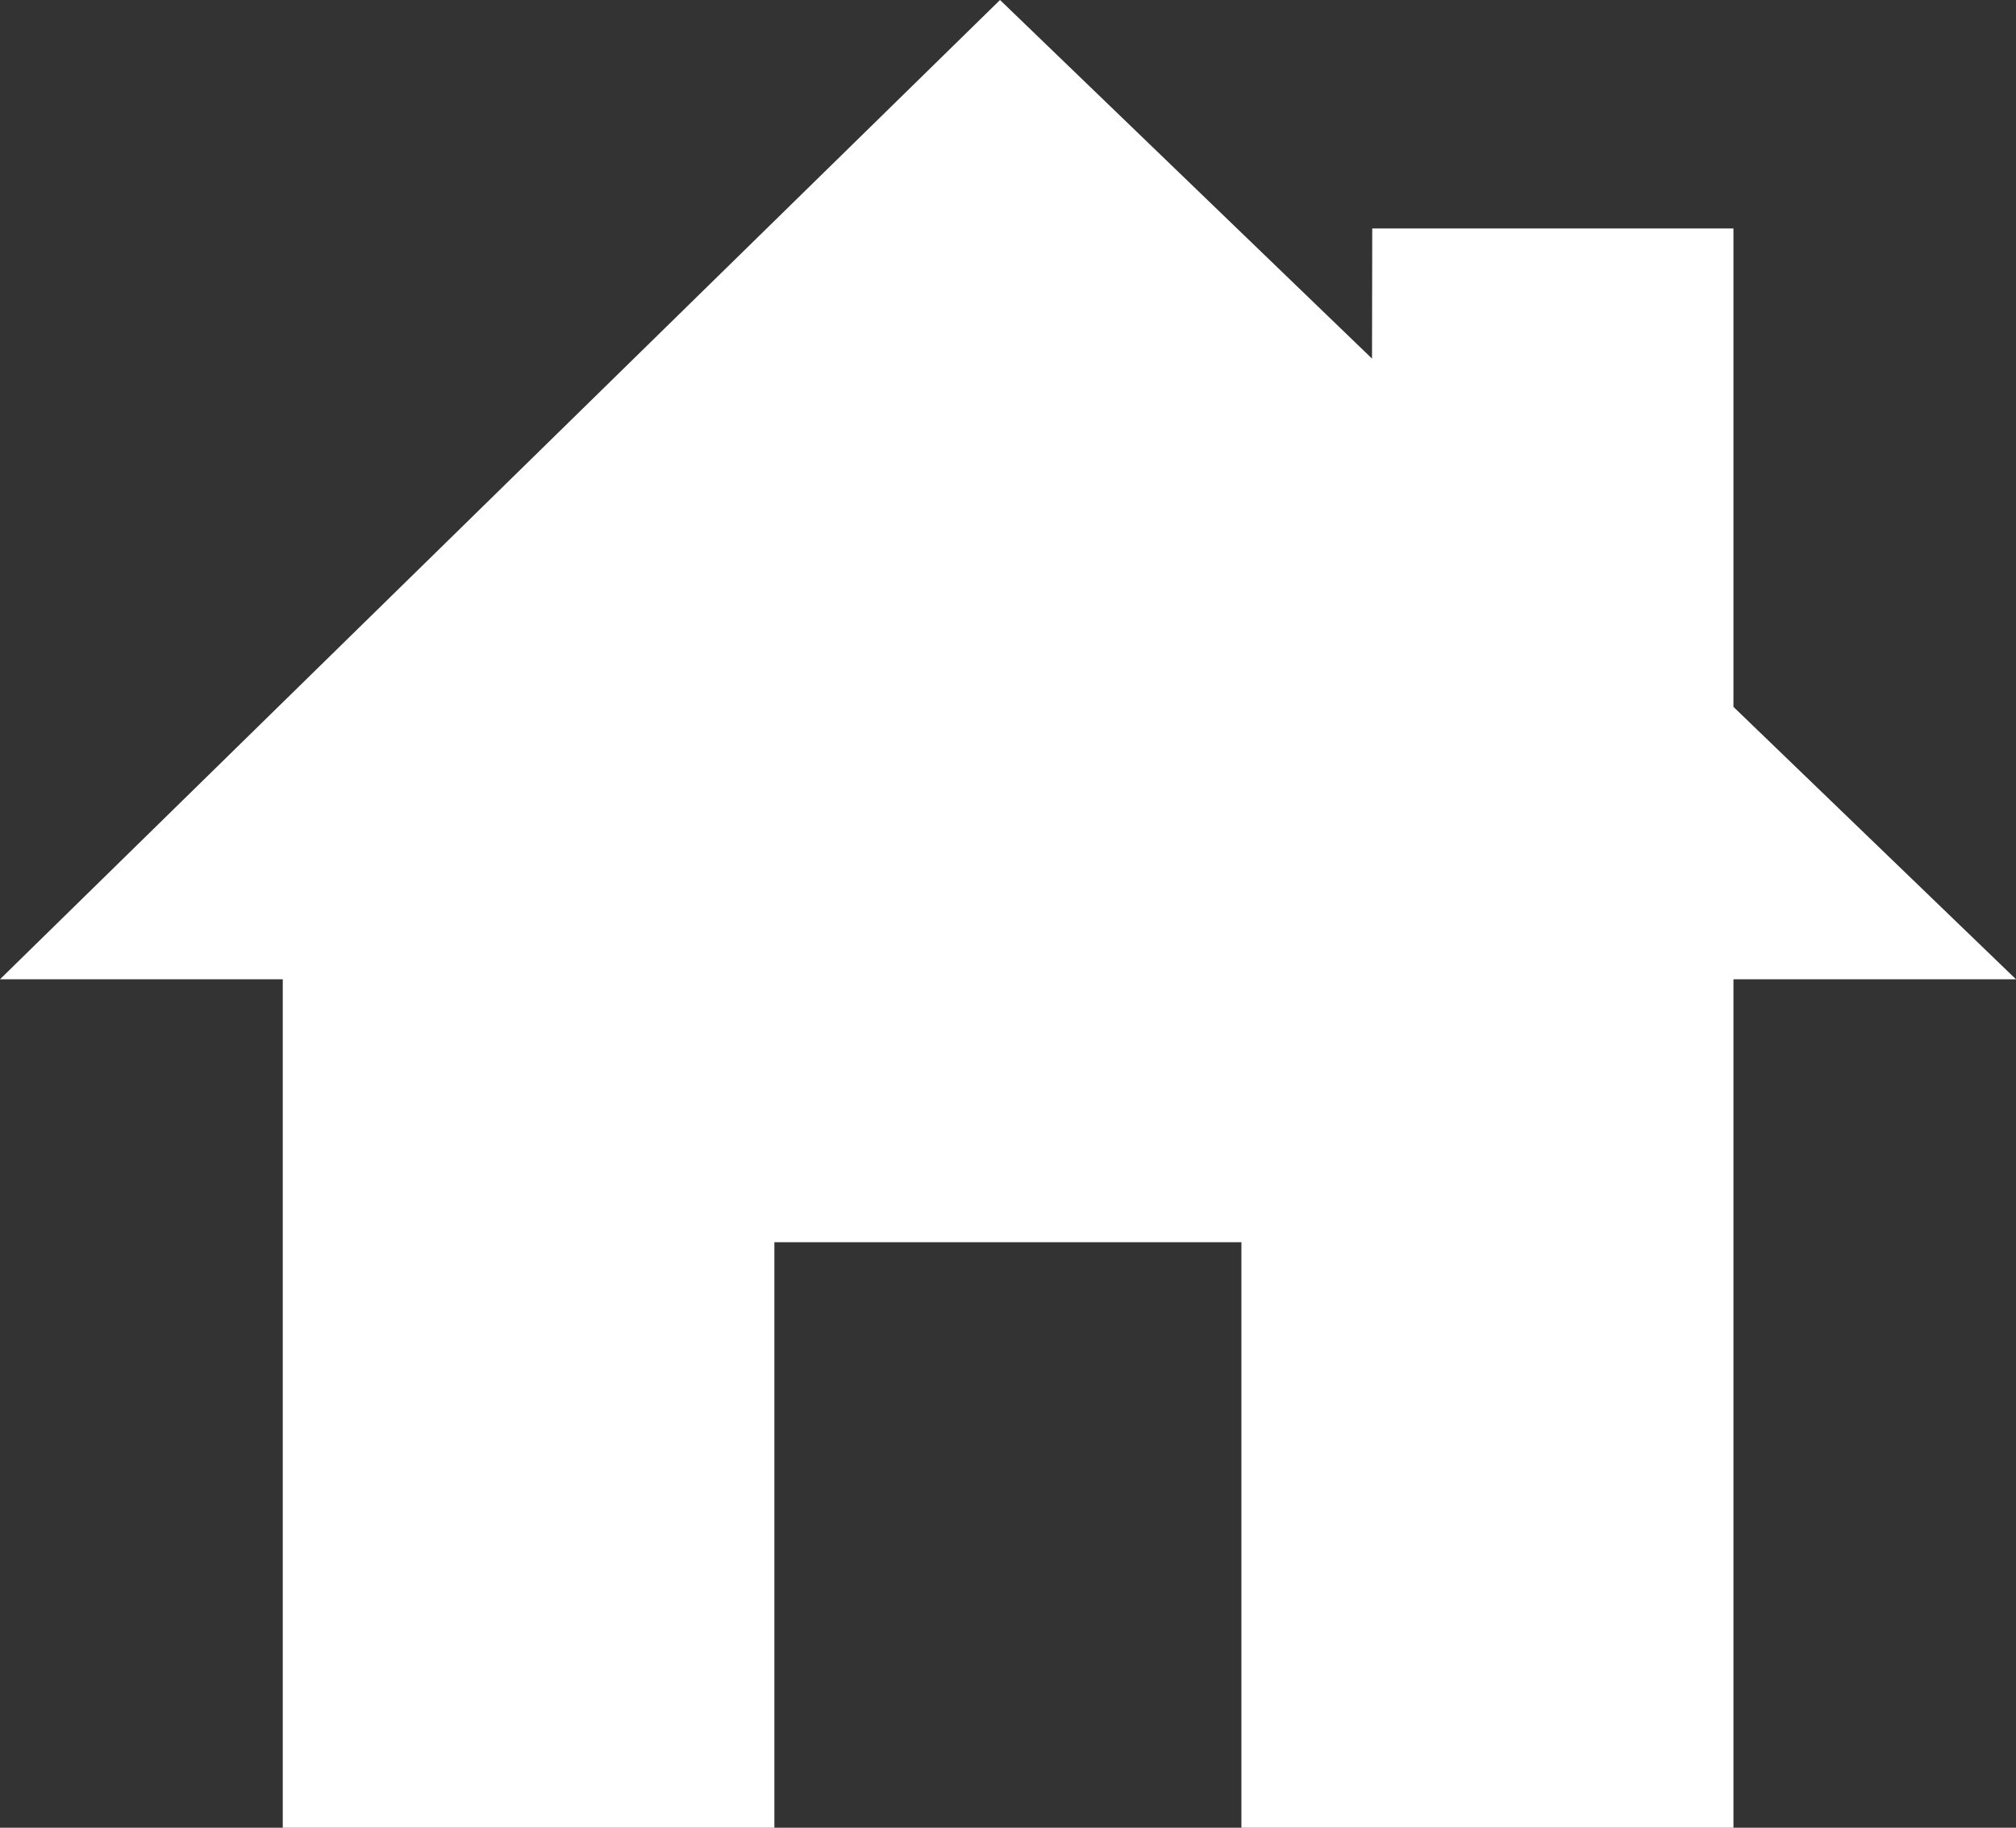 <?xml version="1.0" encoding="UTF-8"?>
<svg id="Calque_1" data-name="Calque 1" xmlns="http://www.w3.org/2000/svg" viewBox="0 0 93.54 84.81">
  <rect x="0" y="0" width="93.54" height="84.81" fill="#333333" stroke="none"/>
  <defs>
    <style>
      .cls-1 {
        fill: #fff;
        stroke-width: 0px;
      }
    </style>
  </defs>
  <polygon class="cls-1" points="93.54 45.44 80.43 32.8 80.43 25.69 80.43 10.6 63.67 10.6 63.66 16.64 46.4 0 13.12 32.59 13.12 32.59 13.12 32.59 0 45.44 13.12 45.44 13.12 84.81 35.93 84.81 35.93 57.64 57.6 57.64 57.6 84.81 80.43 84.81 80.43 45.44 93.54 45.44"/>
</svg>